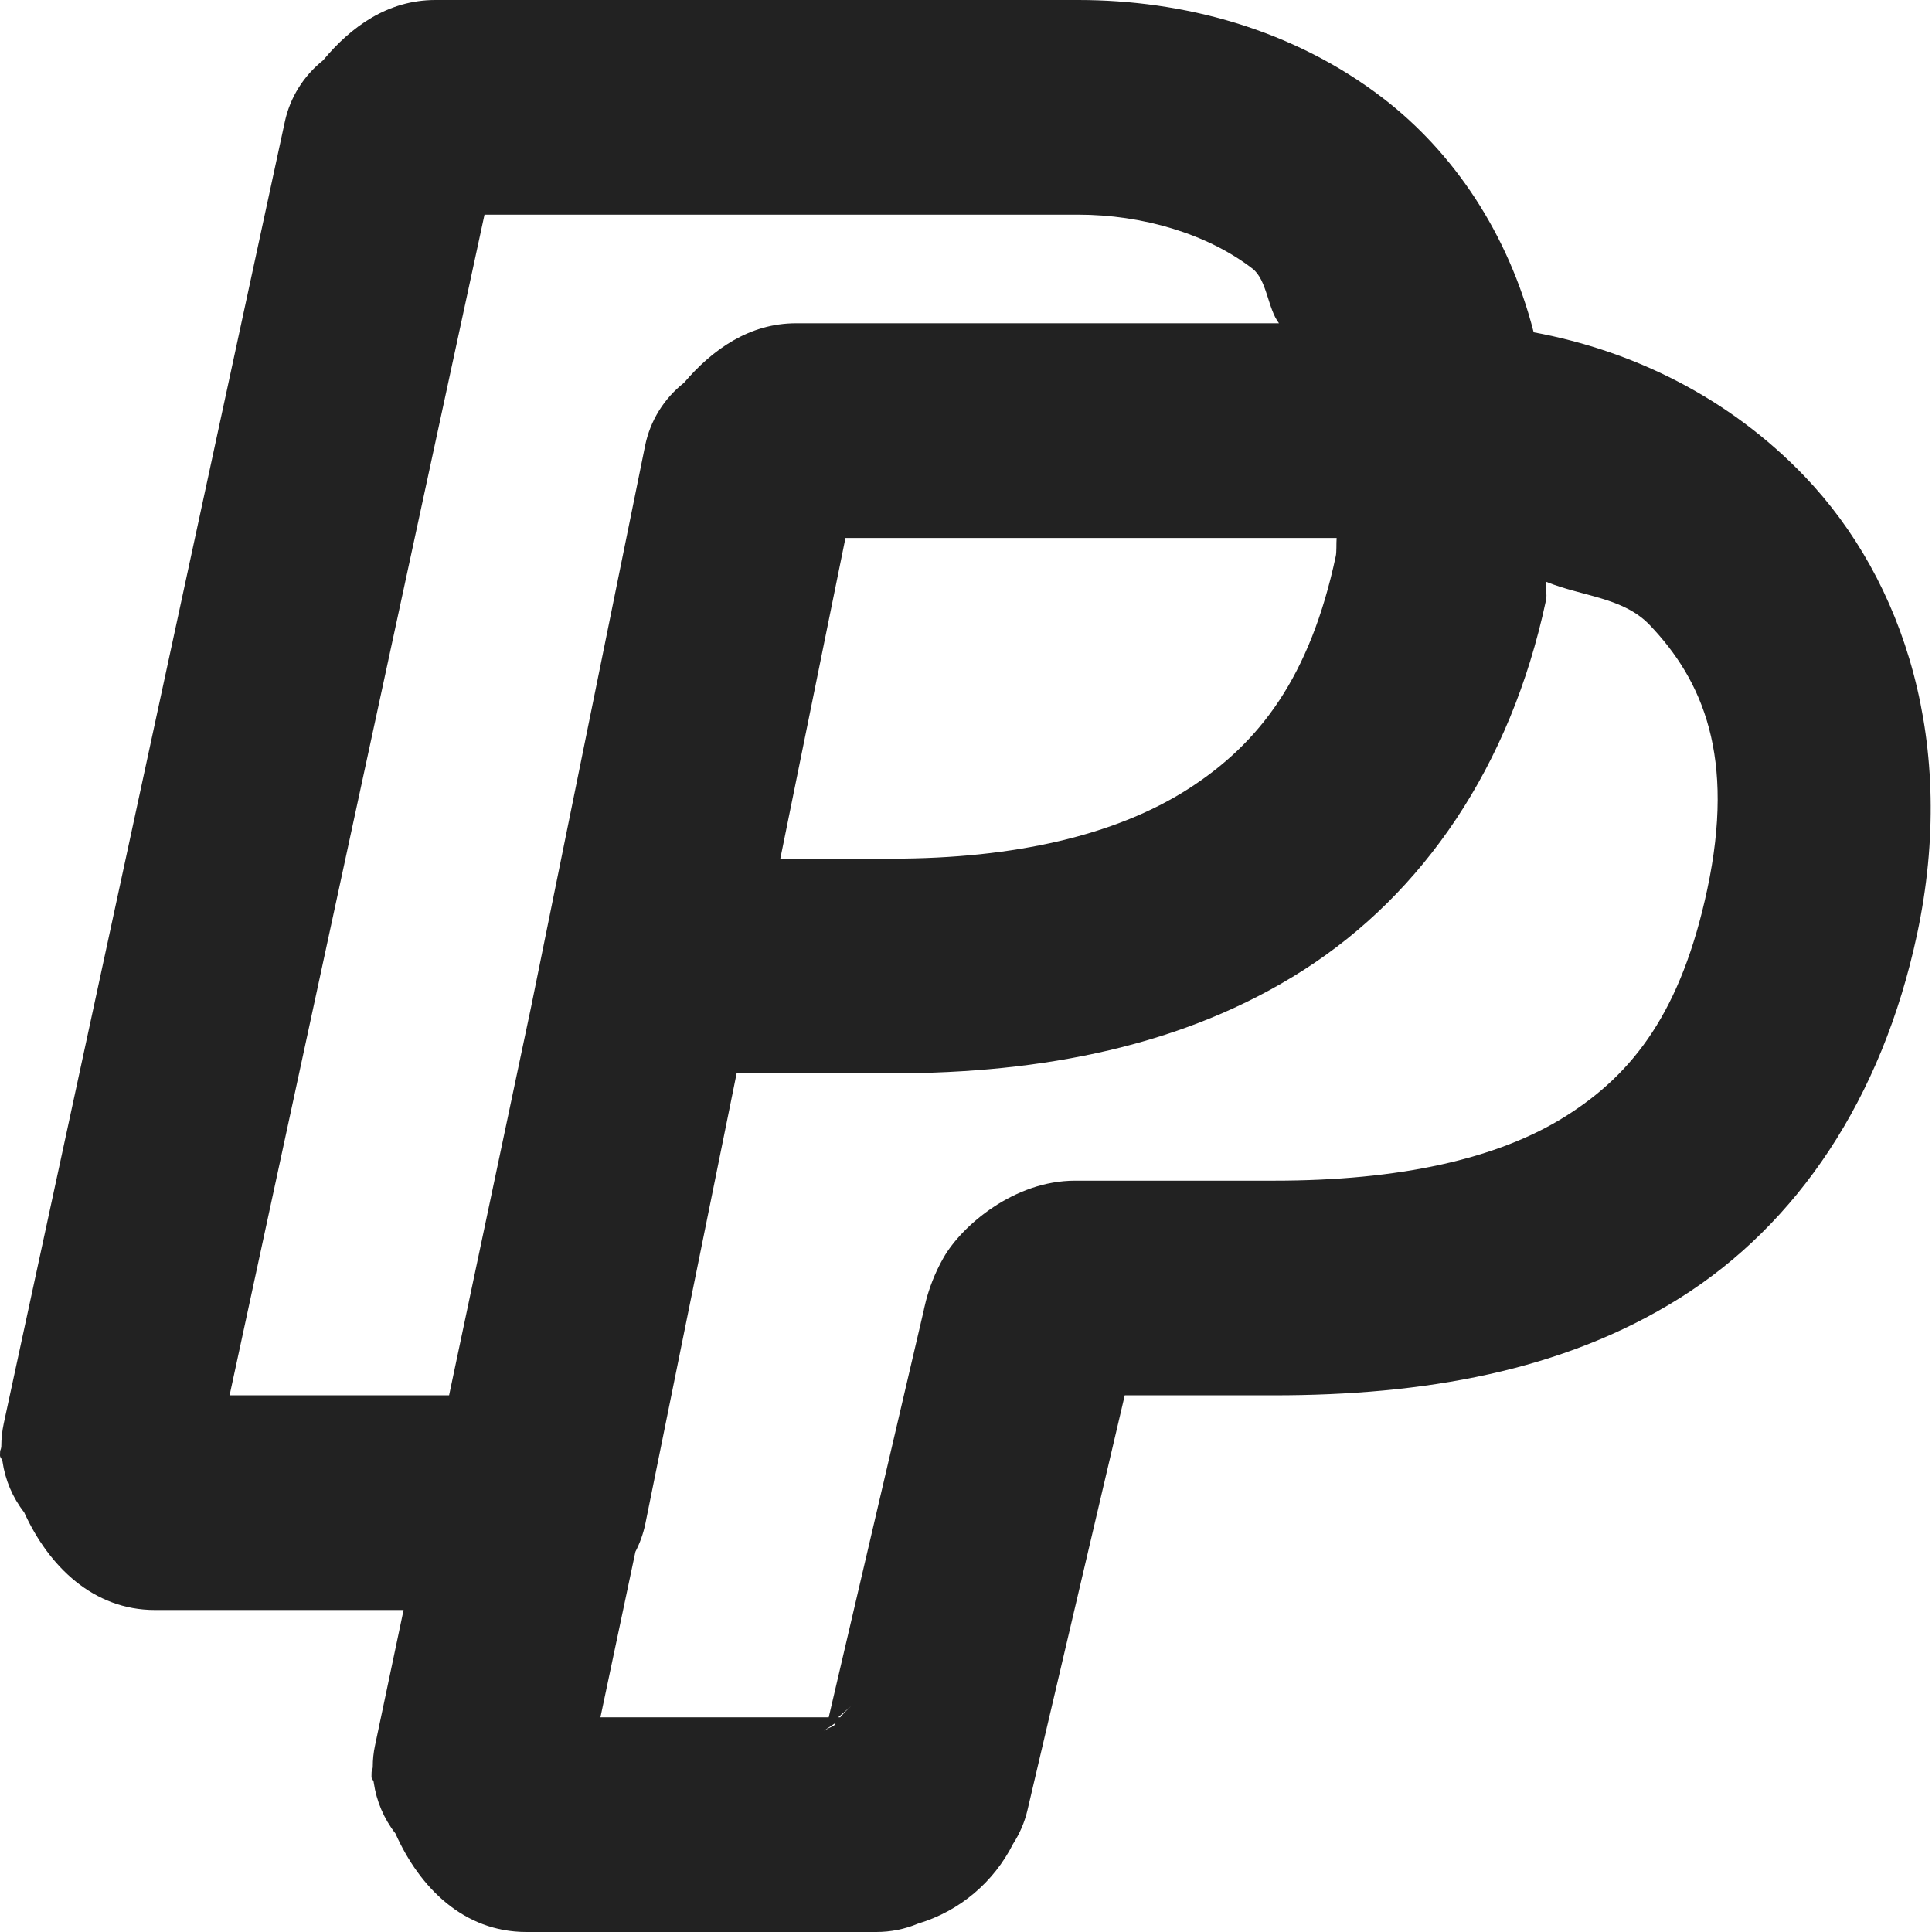 <svg width="18" height="18" viewBox="0 0 18 18" fill="none" xmlns="http://www.w3.org/2000/svg">
<path d="M4.057 0C3.614 0 3.272 0.247 3.01 0.562C2.829 0.706 2.703 0.907 2.654 1.133L0.035 13.262C0.02 13.332 0.012 13.404 0.012 13.477C0.006 13.525 0 13.491 0 13.56C0 13.582 0.022 13.594 0.023 13.615C0.048 13.788 0.117 13.952 0.225 14.09C0.454 14.594 0.87 15 1.443 15H3.76L3.494 16.262C3.48 16.327 3.473 16.394 3.473 16.461C3.473 16.462 3.473 16.463 3.473 16.465C3.466 16.516 3.461 16.471 3.461 16.555C3.461 16.575 3.482 16.587 3.482 16.607C3.507 16.78 3.576 16.944 3.684 17.082C3.91 17.589 4.322 18 4.904 18H8.164C8.298 18 8.43 17.974 8.553 17.922C8.944 17.805 9.26 17.533 9.438 17.18C9.5 17.084 9.546 16.978 9.572 16.867L10.479 13H11.871C13.253 13 14.558 12.78 15.65 12.094C16.743 11.407 17.533 10.239 17.861 8.705C18.238 6.938 17.743 5.41 16.814 4.439C16.106 3.699 15.205 3.265 14.289 3.096C14.052 2.172 13.54 1.418 12.887 0.916C12.041 0.266 11.019 0 10.045 0H4.057ZM4.514 2H10.045C10.643 2 11.247 2.178 11.668 2.502C11.805 2.607 11.81 2.874 11.916 3.012H7.416C6.984 3.012 6.639 3.254 6.373 3.566C6.186 3.713 6.057 3.921 6.01 4.154L4.949 9.377L4.184 13H2.139L4.514 2ZM7.877 5.012H12.453C12.449 5.065 12.454 5.141 12.445 5.182C12.206 6.303 11.738 6.923 11.068 7.352C10.398 7.78 9.457 8 8.309 8H7.27L7.877 5.012ZM14.404 5.42C14.743 5.558 15.123 5.565 15.369 5.822C15.865 6.341 16.17 7.05 15.906 8.287C15.664 9.419 15.221 10.001 14.586 10.4C13.951 10.8 13.033 11 11.871 11H10.016C9.449 11 8.962 11.418 8.791 11.717C8.62 12.015 8.592 12.295 8.592 12.295L8.609 12.197L7.721 16H5.594L5.92 14.457C5.962 14.376 5.993 14.289 6.012 14.199L6.863 10H8.309C9.705 10 11.037 9.747 12.146 9.037C13.256 8.327 14.073 7.142 14.402 5.6C14.419 5.522 14.393 5.495 14.404 5.42ZM7.932 15.893C7.895 15.926 7.86 15.962 7.828 16H7.809L7.932 15.893ZM7.789 16.049C7.782 16.059 7.775 16.07 7.768 16.08C7.767 16.08 7.766 16.08 7.766 16.08C7.735 16.093 7.705 16.108 7.676 16.125L7.789 16.049Z" fill="#222222"/>
</svg>